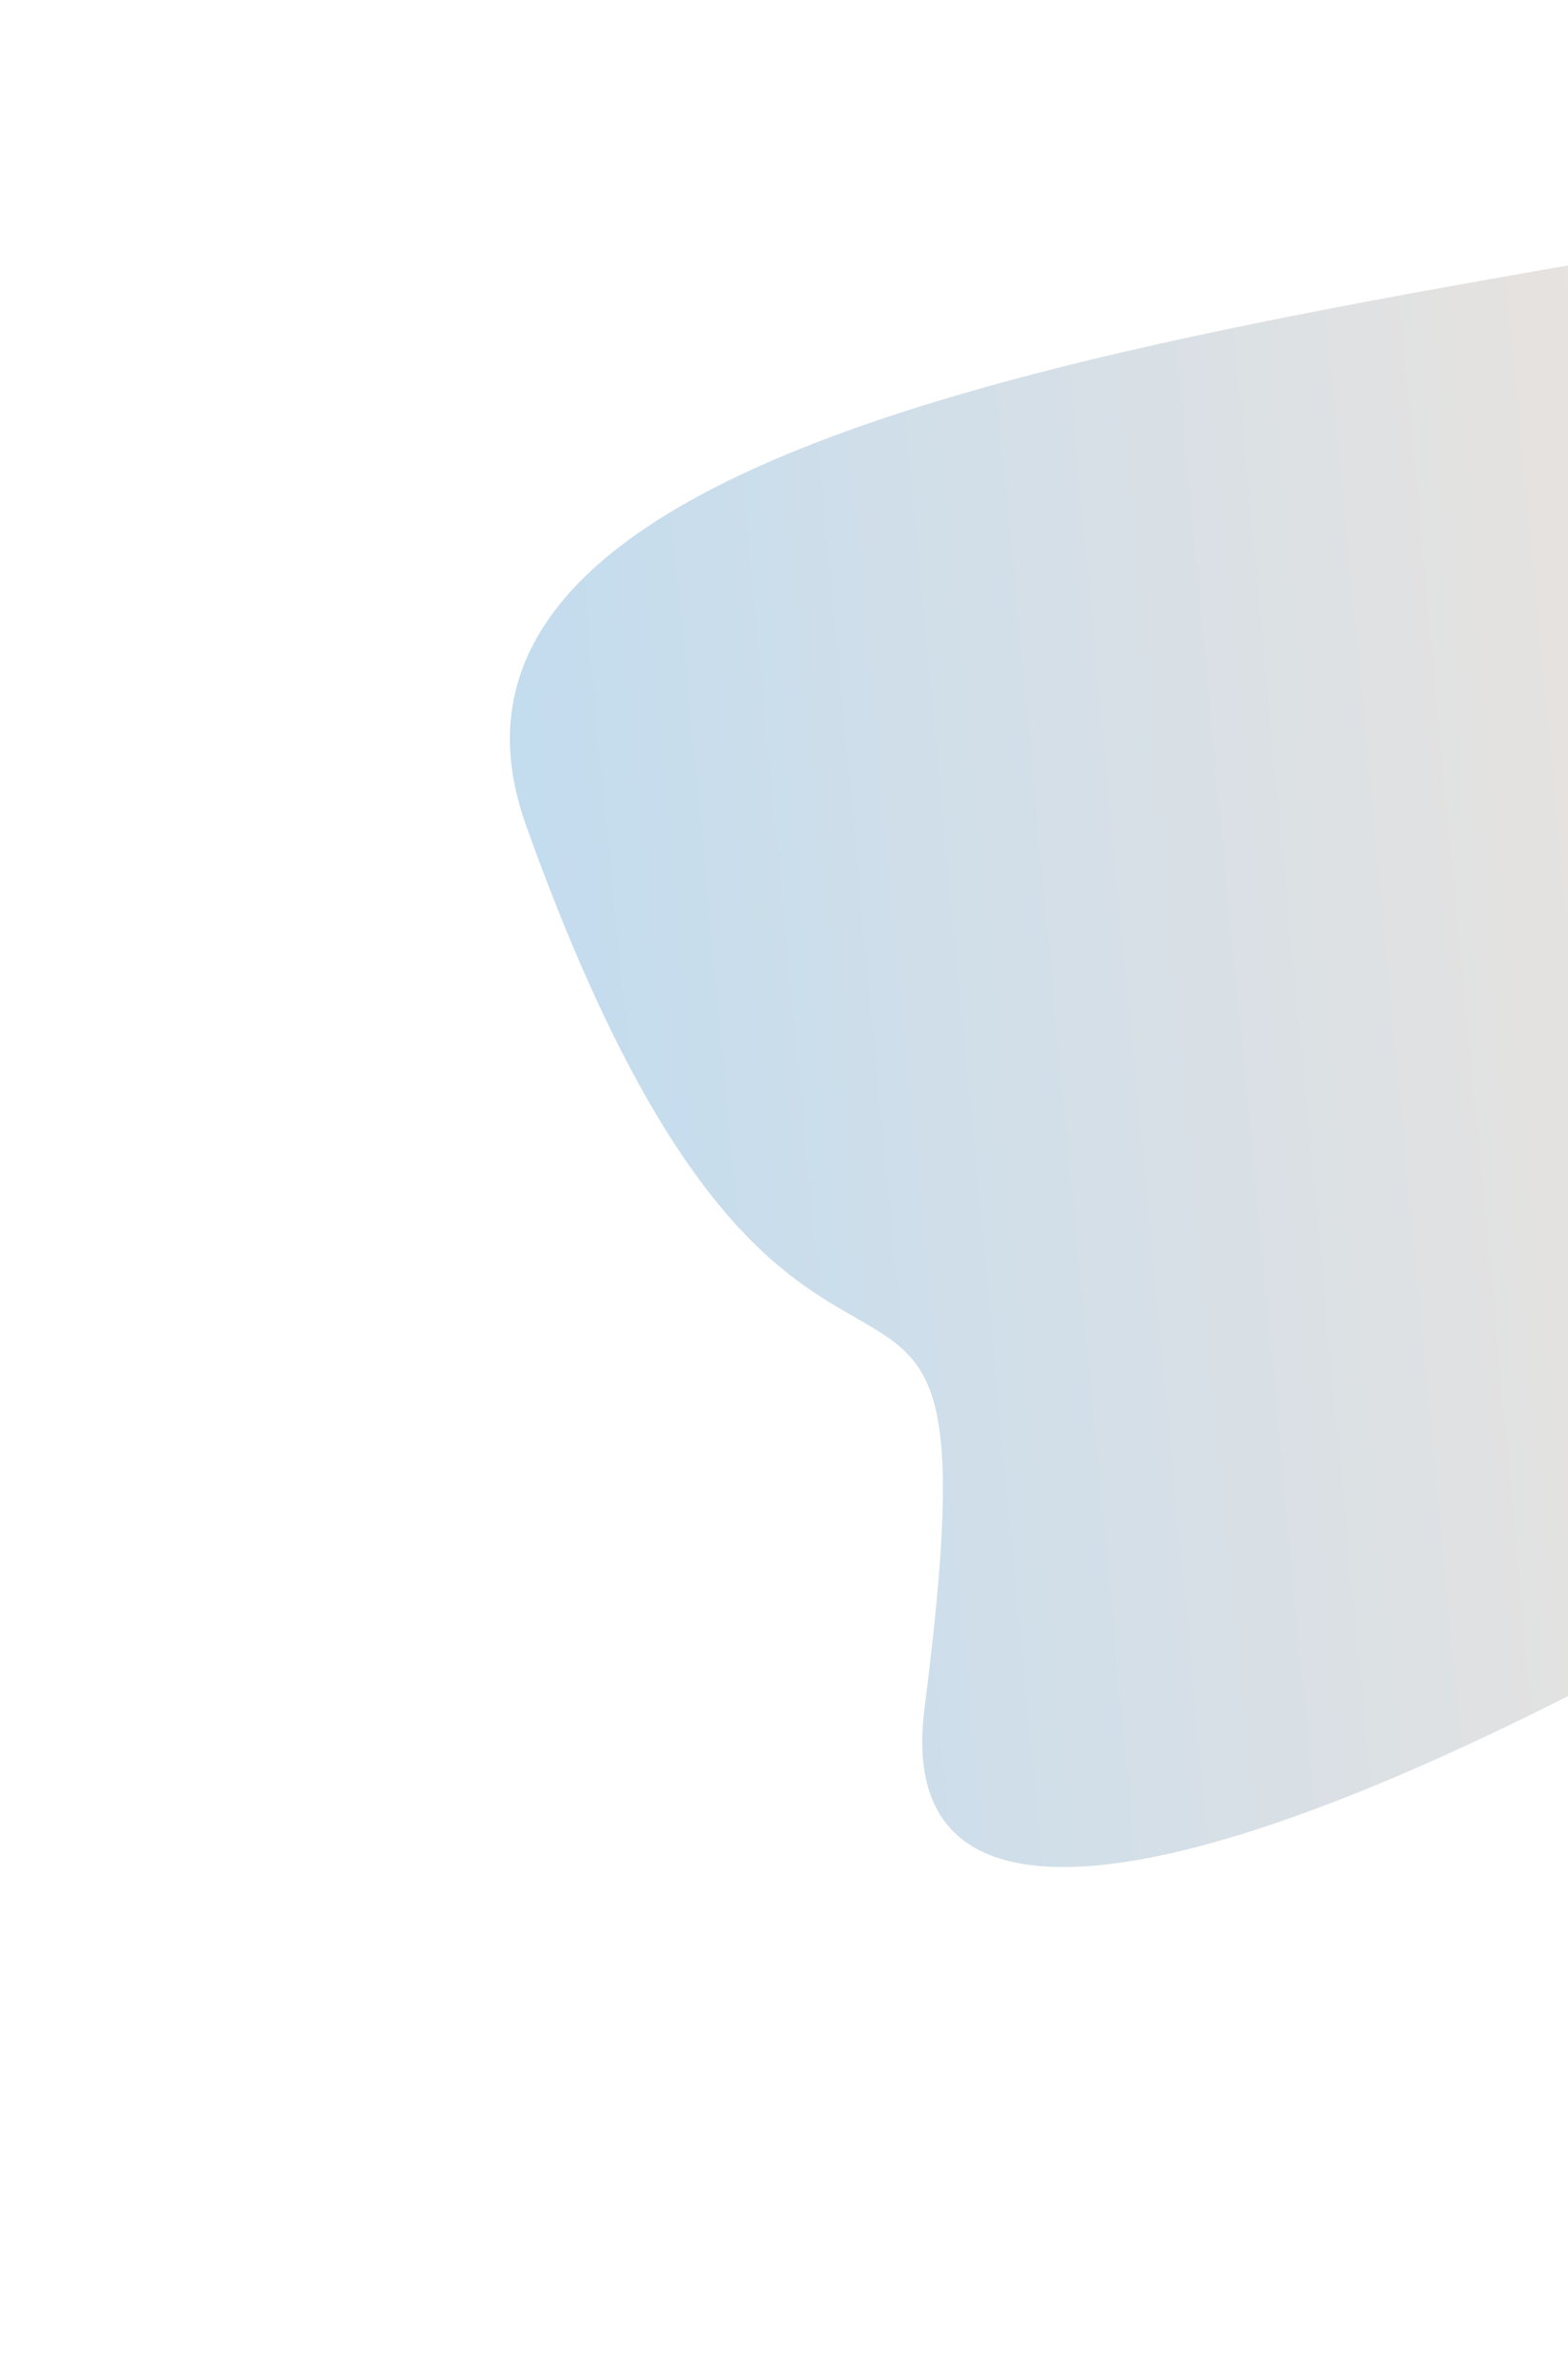 <svg width="522" height="791" viewBox="0 0 522 791" fill="none" xmlns="http://www.w3.org/2000/svg">
<g filter="url(#filter0_f_1_62)">
<path d="M175.103 274.562C106.473 82.637 719.732 102.341 772.5 14.586C814.967 -74.501 1210.02 -146.303 1225.29 -82.236C1272.02 113.799 275.87 817.638 307.769 568.525C335.003 355.841 268.232 535.003 175.103 274.562Z" fill="url(#paint0_linear_1_62)" fill-opacity="0.24"/>
</g>
<defs>
<filter id="filter0_f_1_62" x="0.152" y="-276.353" width="1396.33" height="1067.2" filterUnits="userSpaceOnUse" color-interpolation-filters="sRGB">
<feFlood flood-opacity="0" result="BackgroundImageFix"/>
<feBlend mode="normal" in="SourceGraphic" in2="BackgroundImageFix" result="shape"/>
<feGaussianBlur stdDeviation="84.8" result="effect1_foregroundBlur_1_62"/>
</filter>
<linearGradient id="paint0_linear_1_62" x1="172.307" y1="303.48" x2="785.345" y2="245.435" gradientUnits="userSpaceOnUse">
<stop stop-color="#016CBA"/>
<stop offset="1" stop-color="#FE9A51"/>
</linearGradient>
</defs>
</svg>
